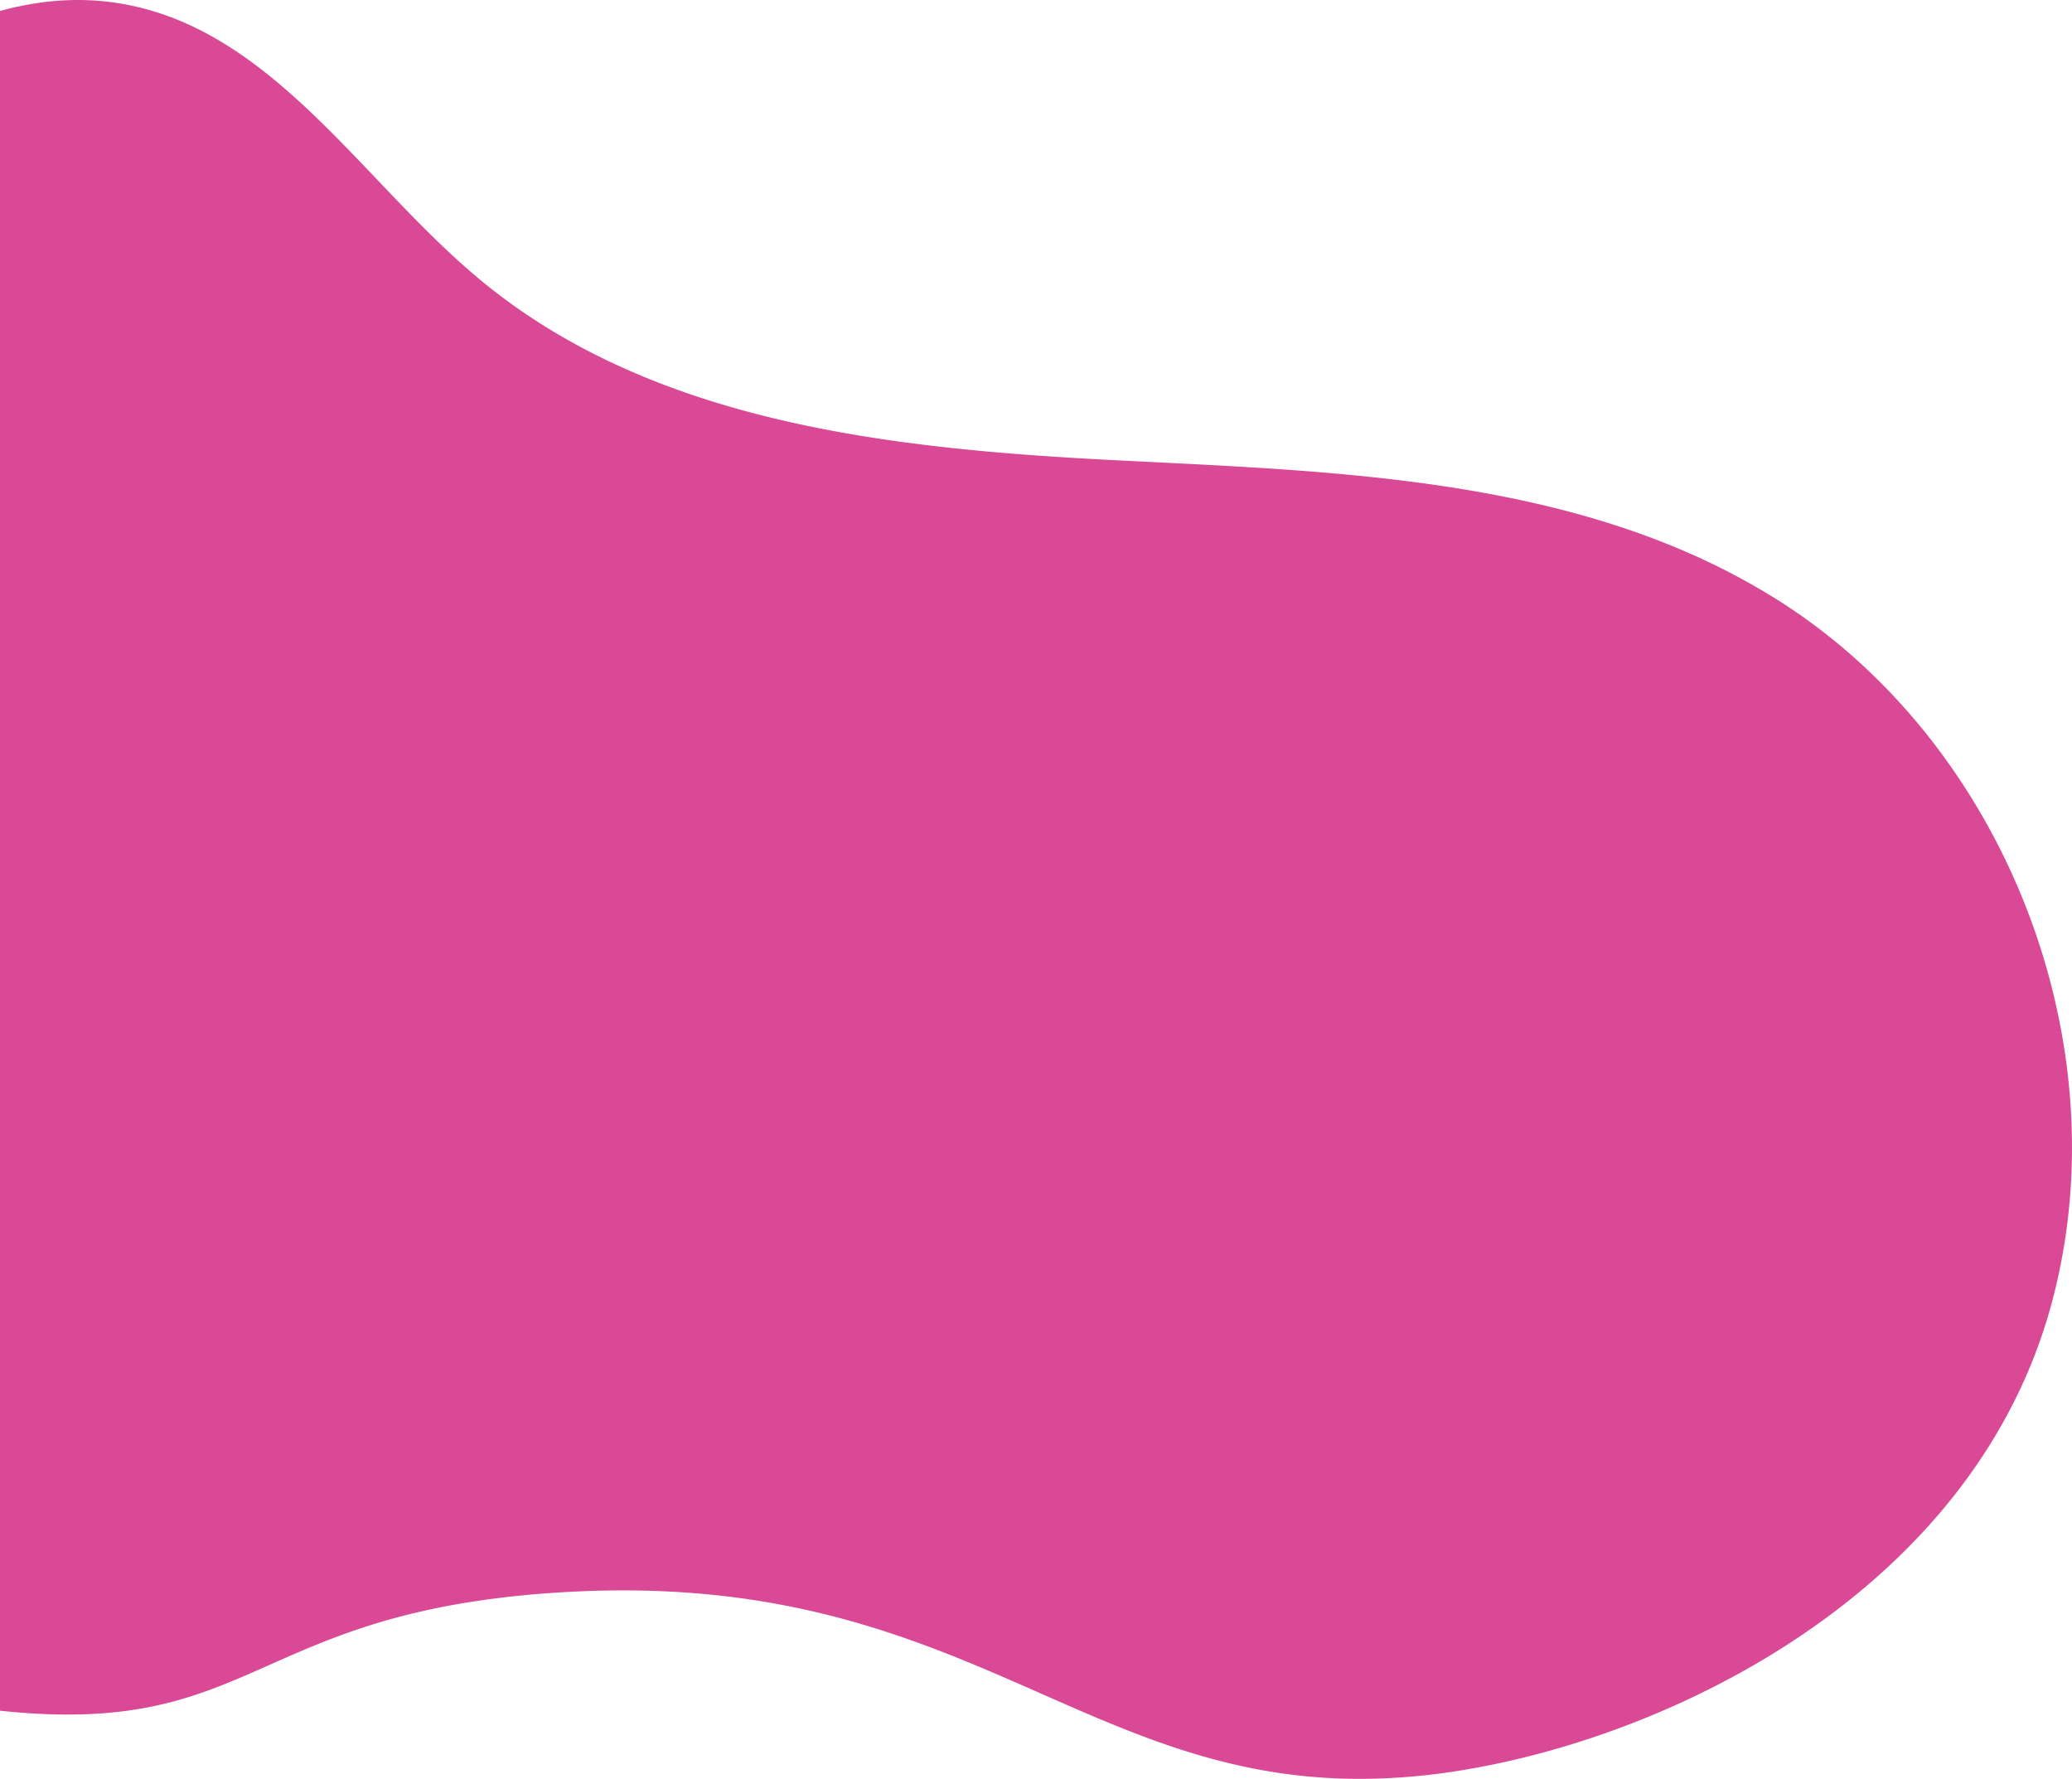 <svg xmlns="http://www.w3.org/2000/svg" xmlns:xlink="http://www.w3.org/1999/xlink" width="120" height="103" viewBox="0 0 120 103"><defs><style>.a{fill:#fff;}.b{fill:#d94995;}.c{clip-path:url(#a);}</style><clipPath id="a"><rect class="a" width="120" height="103" transform="translate(4029 -1733)"/></clipPath></defs><g class="c" transform="translate(-4029 1733)"><path class="b" d="M124.865,123.253c-7.187-3.169-14.926-6.56-27.425-5.855-18.765,1.058-17.8,8.85-33.978,6.733a40.3,40.3,0,0,1-4.022-1.385l-.056-.022c-18.12-7.383-23.7-25.82-25.434-41.923-2.022-18.814,5.717-38.384,19.516-48.708,3.47-2.6,10.427-8.141,18.473-6.613,8.63,1.638,13.744,10.342,20.523,15.954,10.063,8.331,23.965,9.788,36.986,10.442,10.741.54,21.963.9,31.8,4.862l.258.105a39.622,39.622,0,0,1,5.8,2.939C180.64,68,187.546,85.474,183.464,100.643a30.01,30.01,0,0,1-1.085,3.278l-.118.294c-5.84,14.3-21.677,21.741-33.238,23.547a36.445,36.445,0,0,1-5.64.455C136.1,128.217,130.662,125.807,124.865,123.253Z" transform="translate(3964.367 -1758.217)"/></g></svg>